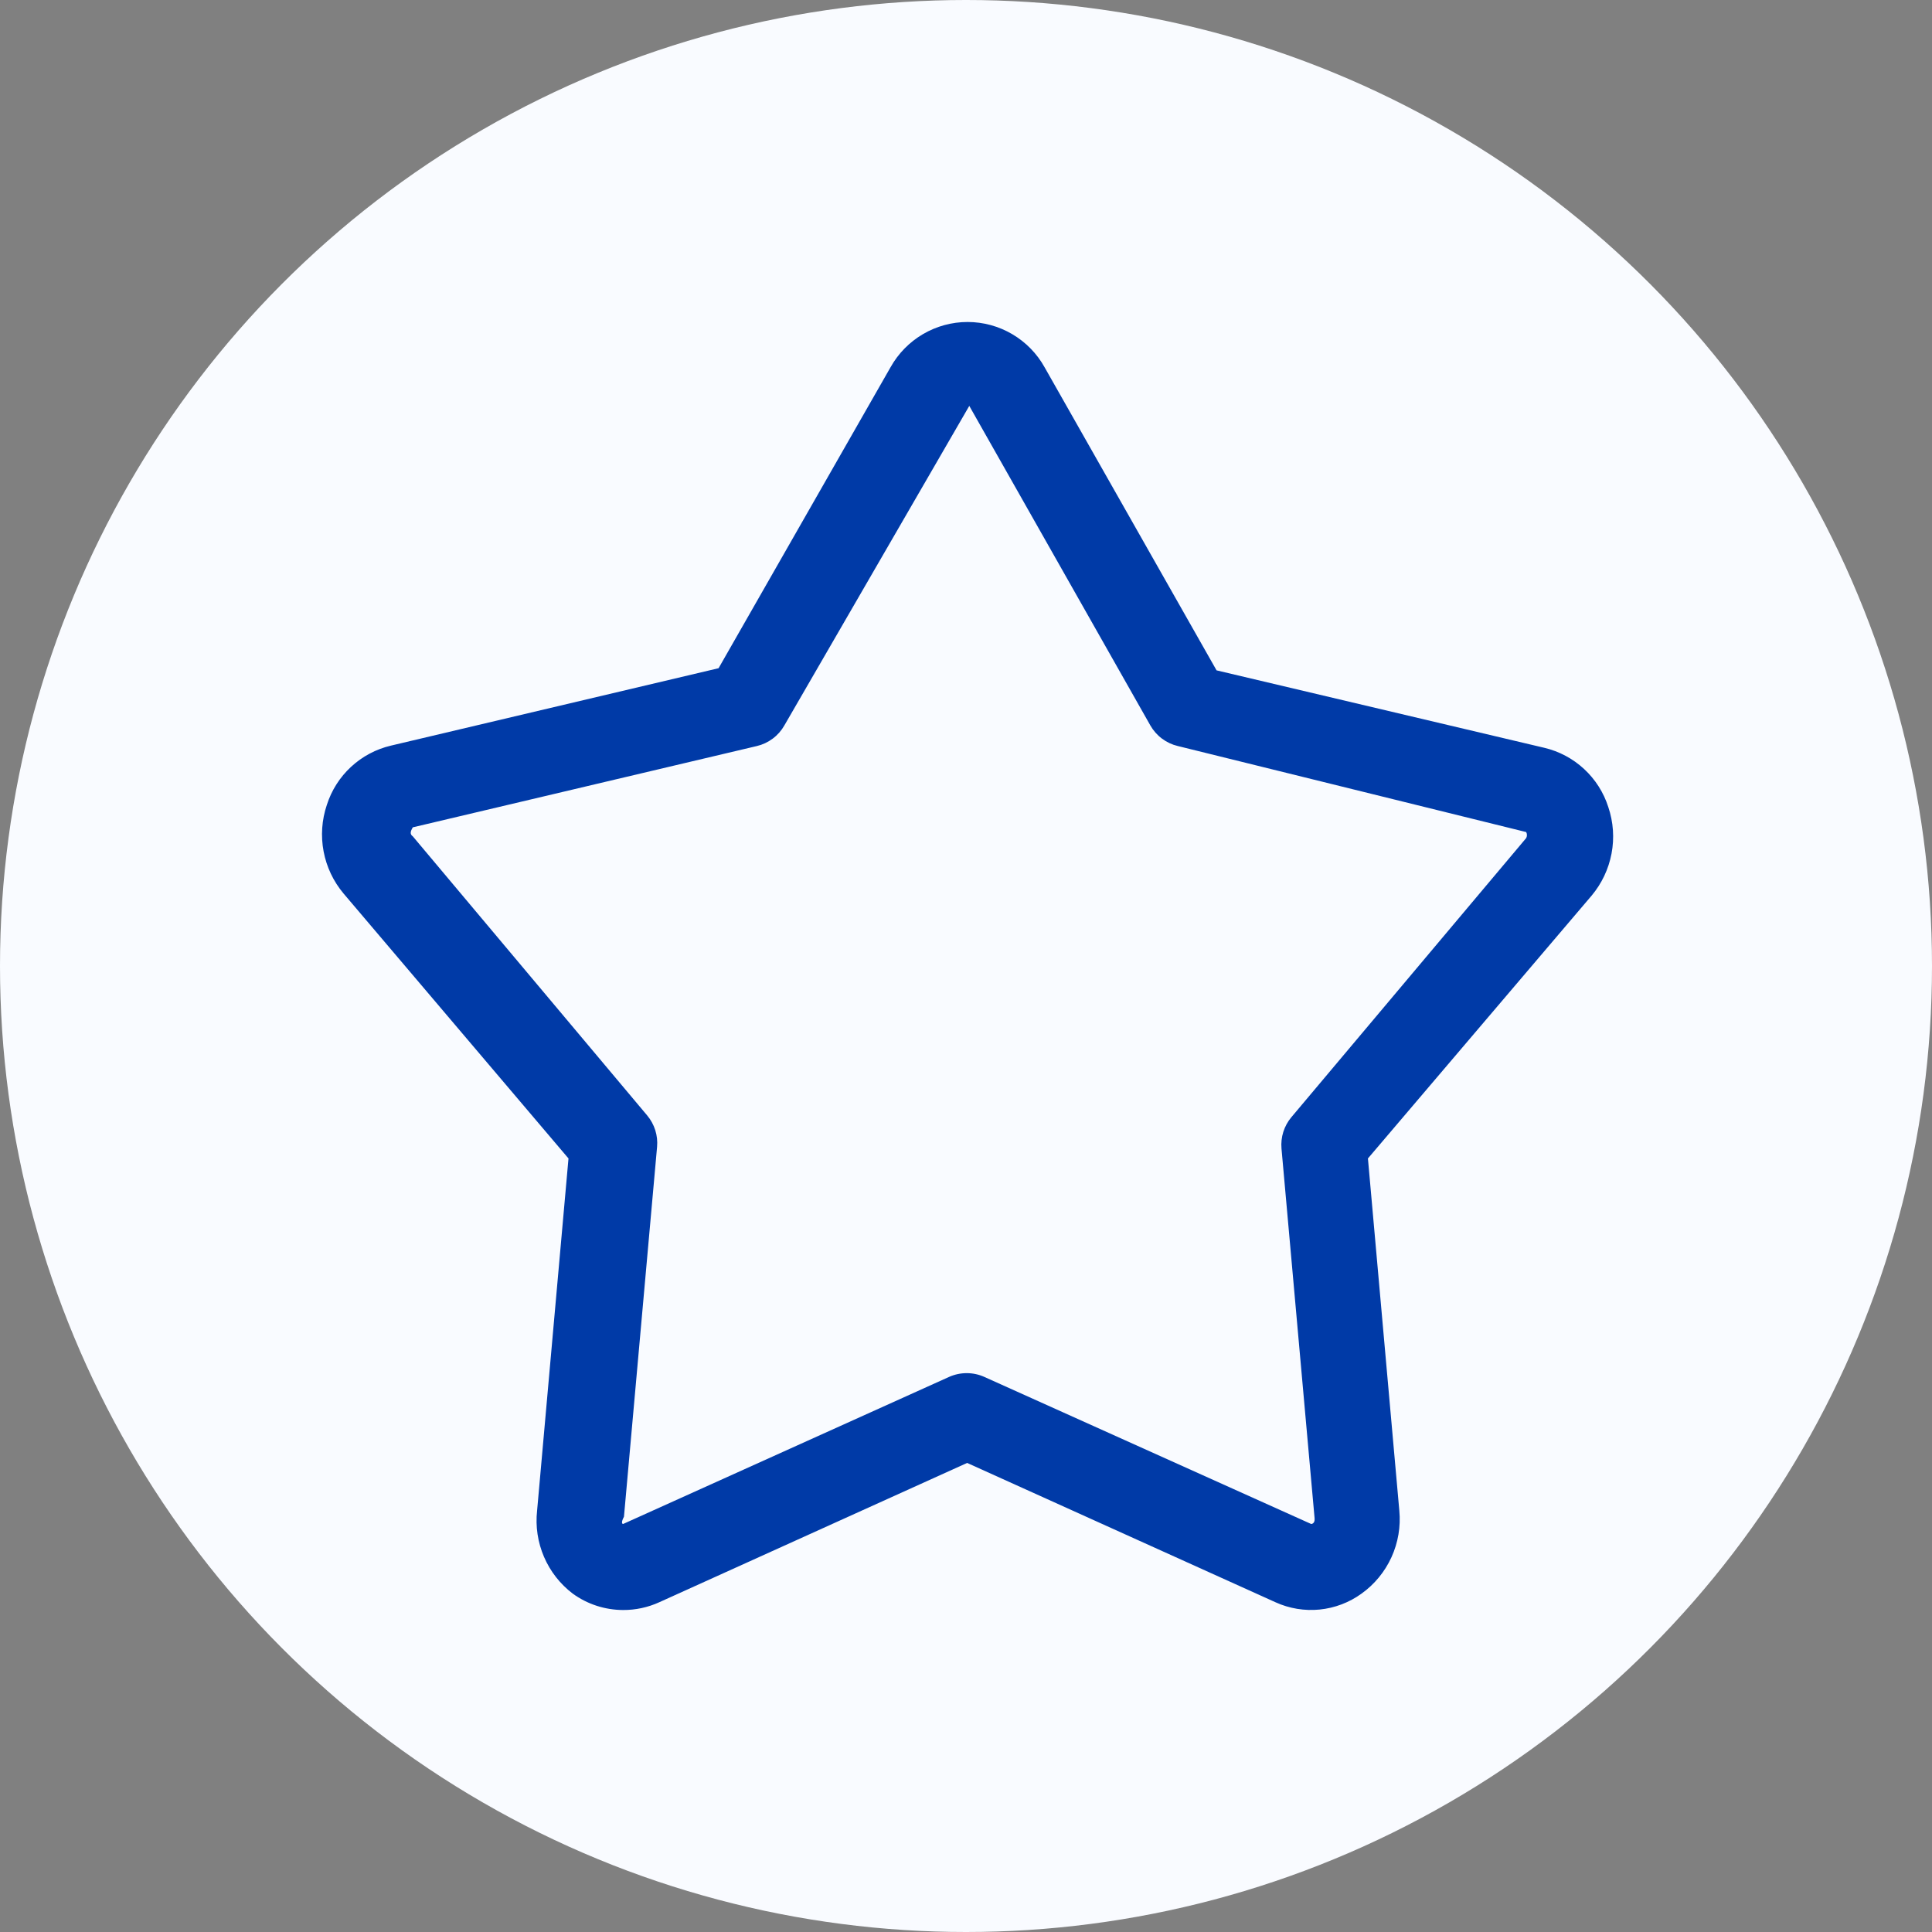 <?xml version="1.0" encoding="UTF-8"?> <svg xmlns="http://www.w3.org/2000/svg" width="80" height="80" viewBox="0 0 80 80" fill="none"><rect x="0" y="0" width="80" height="80" fill="#808080" stroke="none"/><circle cx="40" cy="40" r="40" fill="#F9FBFF"></circle><path d="M25.802 66.667C25.053 66.665 24.324 66.429 23.718 65.99C23.196 65.594 22.785 65.069 22.526 64.466C22.267 63.864 22.168 63.205 22.24 62.553L23.54 47.969L14.227 37C13.806 36.5 13.521 35.899 13.4 35.257C13.278 34.614 13.324 33.952 13.533 33.332C13.725 32.728 14.07 32.184 14.535 31.754C15 31.323 15.569 31.02 16.186 30.875L29.755 27.669L36.877 15.204C37.194 14.637 37.657 14.165 38.217 13.836C38.777 13.507 39.415 13.333 40.065 13.333C40.715 13.333 41.353 13.507 41.913 13.836C42.473 14.165 42.936 14.637 43.252 15.204L50.375 27.758L63.944 30.964C64.561 31.109 65.129 31.412 65.594 31.843C66.059 32.273 66.405 32.817 66.597 33.421C66.806 34.041 66.852 34.704 66.73 35.346C66.608 35.988 66.323 36.589 65.903 37.089L56.643 47.969L57.943 62.553C58.005 63.213 57.893 63.877 57.618 64.481C57.343 65.084 56.915 65.604 56.376 65.99C55.867 66.358 55.269 66.585 54.643 66.648C54.018 66.71 53.387 66.606 52.815 66.346L40.047 60.577L27.297 66.346C26.828 66.56 26.317 66.669 25.802 66.667ZM40.136 16.807L32.479 30.038C32.358 30.251 32.195 30.437 31.998 30.584C31.802 30.731 31.578 30.836 31.34 30.892L17.094 34.258C16.987 34.436 16.969 34.543 17.094 34.632L26.799 46.189C26.949 46.368 27.062 46.575 27.133 46.798C27.203 47.021 27.229 47.255 27.208 47.489L25.837 62.803C25.677 63.105 25.802 63.105 25.802 63.105L39.299 57.015C39.529 56.912 39.778 56.859 40.029 56.859C40.281 56.859 40.53 56.912 40.759 57.015L54.293 63.105C54.293 63.105 54.453 63.105 54.435 62.874L53.064 47.56C53.044 47.327 53.069 47.092 53.139 46.869C53.21 46.646 53.323 46.439 53.474 46.26L63.196 34.703C63.216 34.665 63.227 34.622 63.227 34.578C63.227 34.535 63.216 34.492 63.196 34.454L48.773 30.892C48.534 30.836 48.31 30.731 48.114 30.584C47.917 30.437 47.754 30.251 47.633 30.038L40.136 16.807Z" fill="#003AA7"></path></svg> 
